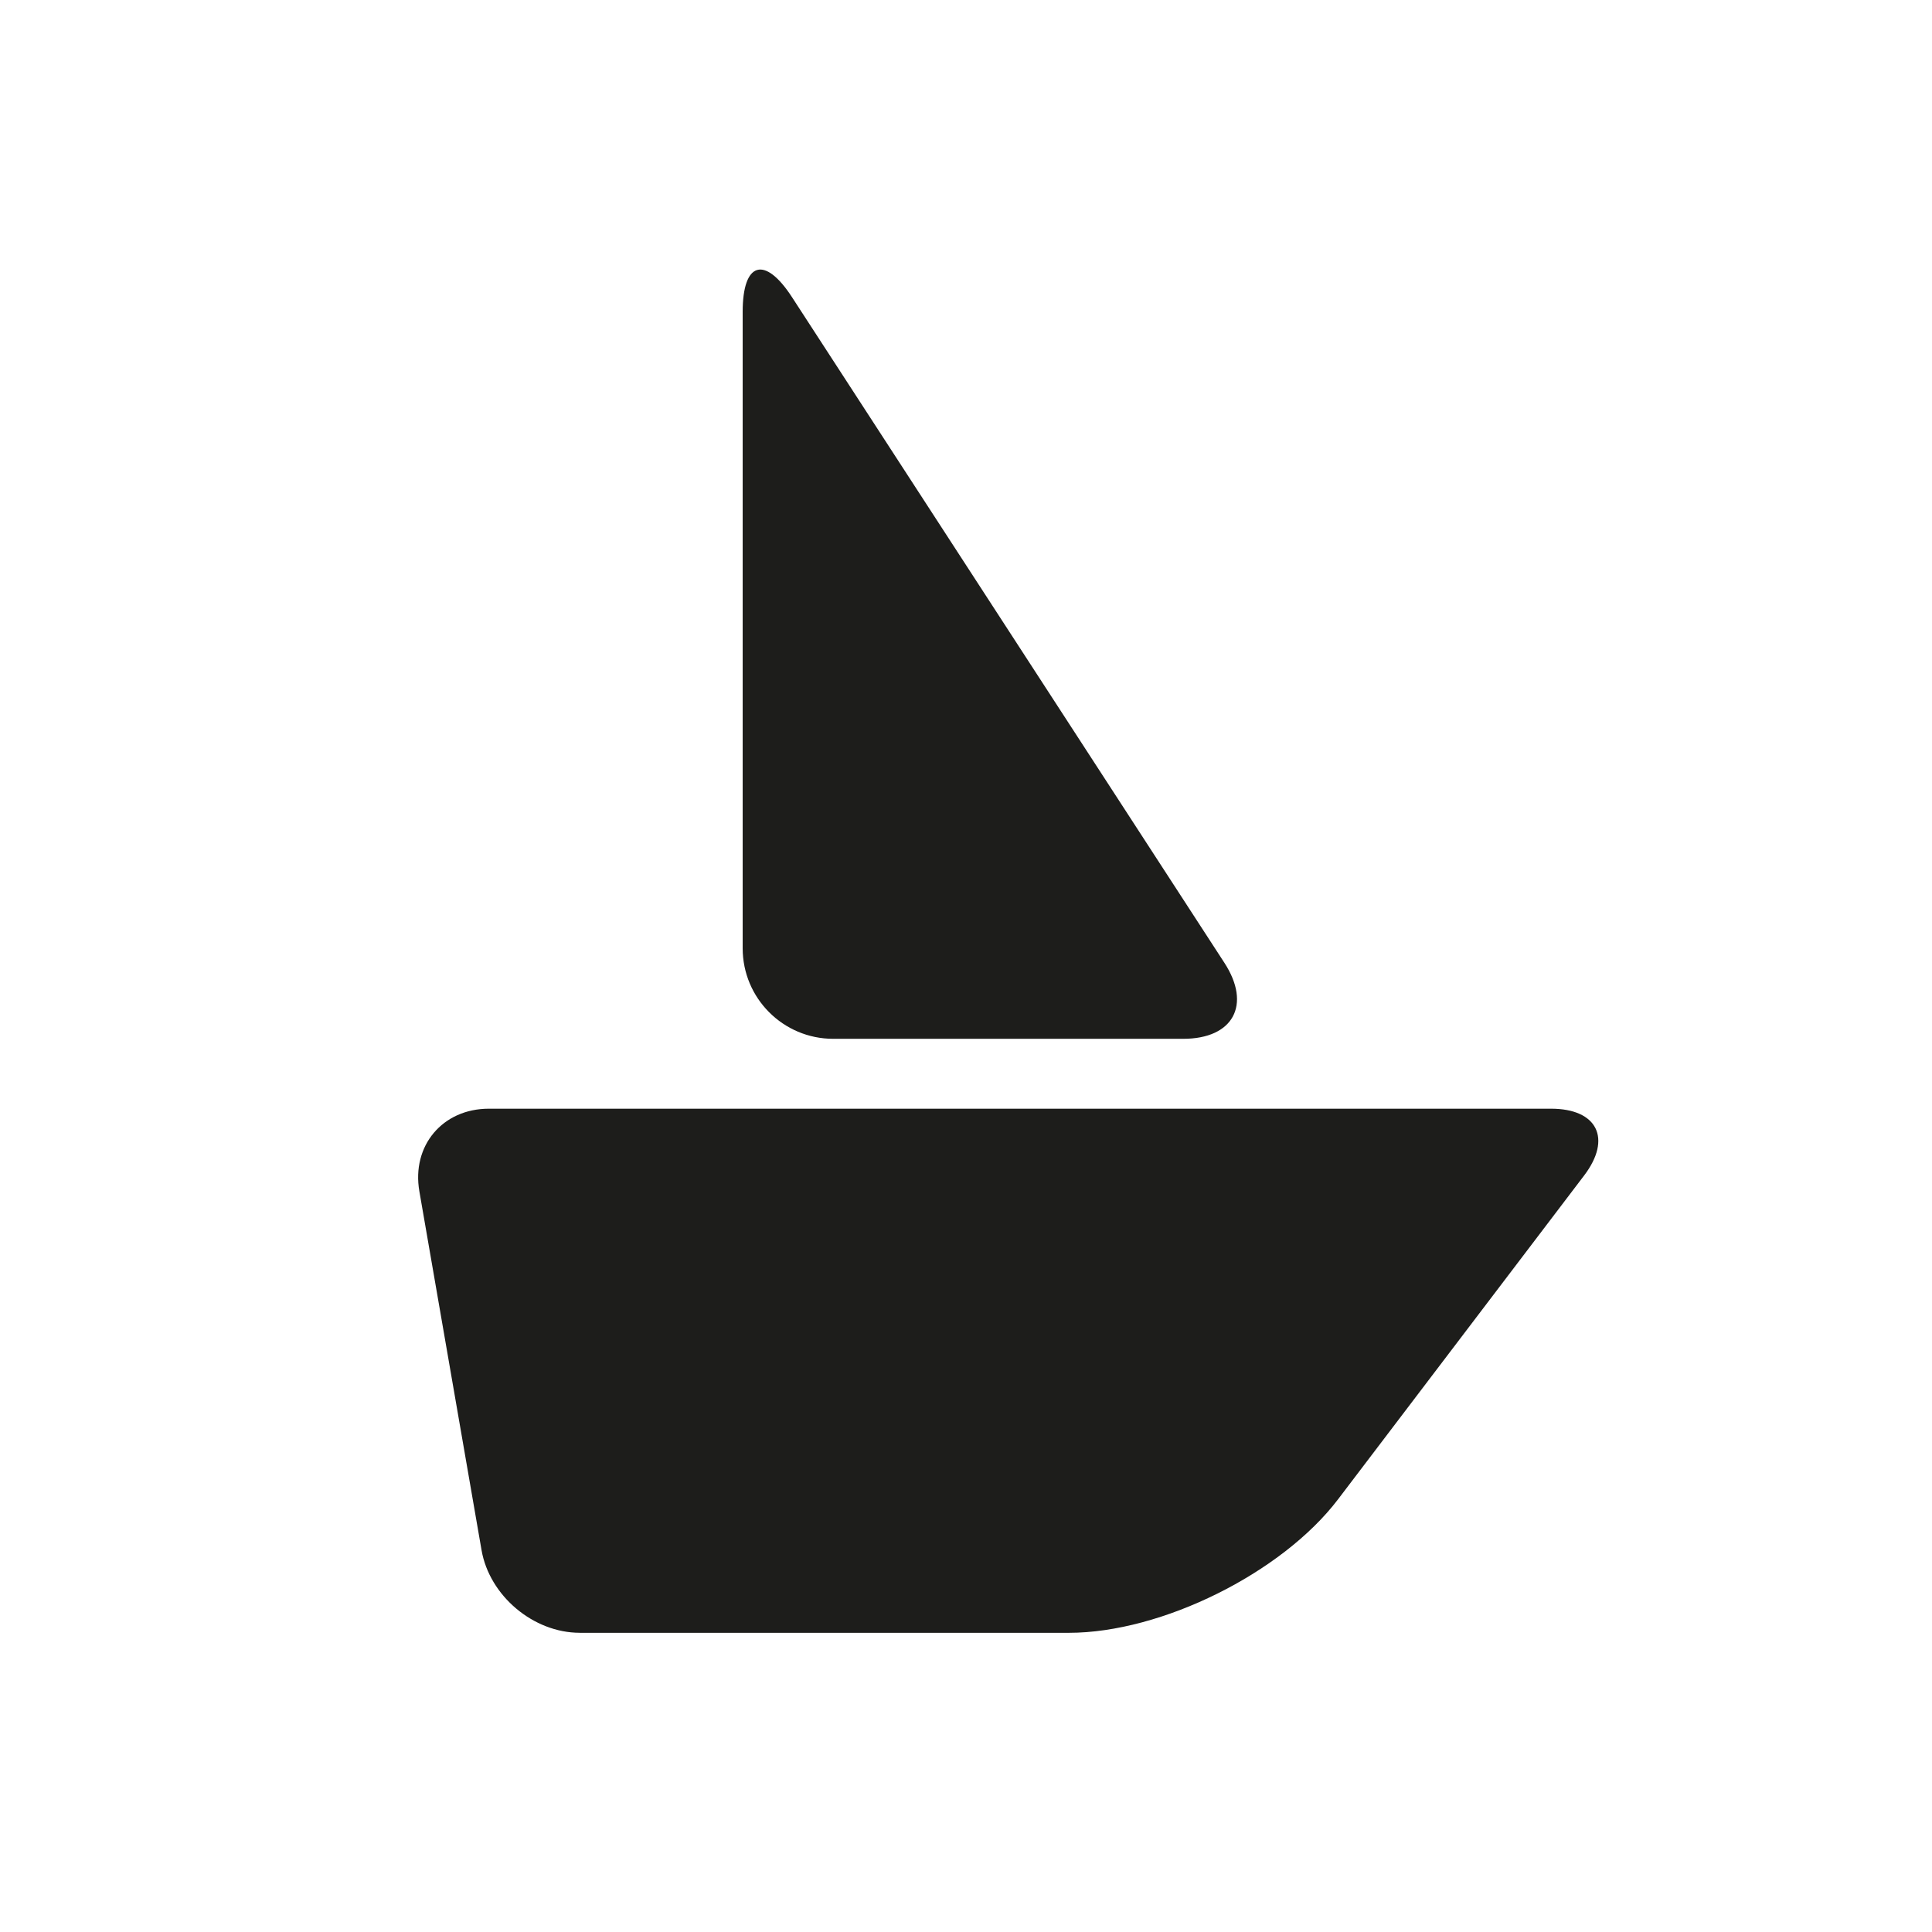 <?xml version="1.0" encoding="utf-8"?>
<!-- Generator: Adobe Illustrator 17.0.0, SVG Export Plug-In . SVG Version: 6.00 Build 0)  -->
<!DOCTYPE svg PUBLIC "-//W3C//DTD SVG 1.1//EN" "http://www.w3.org/Graphics/SVG/1.1/DTD/svg11.dtd">
<svg version="1.1" id="Capa_1" xmlns="http://www.w3.org/2000/svg" xmlns:xlink="http://www.w3.org/1999/xlink" x="0px" y="0px"
	 width="64px" height="64px" viewBox="0 0 64 64" enable-background="new 0 0 64 64" xml:space="preserve">
<path fill="#1D1D1B" d="M19.204,54.088c-1.534,0-2.99-1.225-3.252-2.737l-2.06-11.887c-0.262-1.512,0.769-2.737,2.303-2.737H51.38
	c1.534,0,2.025,0.99,1.097,2.212l-8.152,10.727c-1.857,2.443-5.849,4.423-8.917,4.423H19.204z"/>
<path fill="#1D1D1B" d="M24.602,10.328v21.084c0,1.657,1.343,3,3,3h11.593c1.657,0,2.268-1.126,1.366-2.516L26.236,9.844
	C25.334,8.455,24.602,8.672,24.602,10.328z"/>
</svg>
